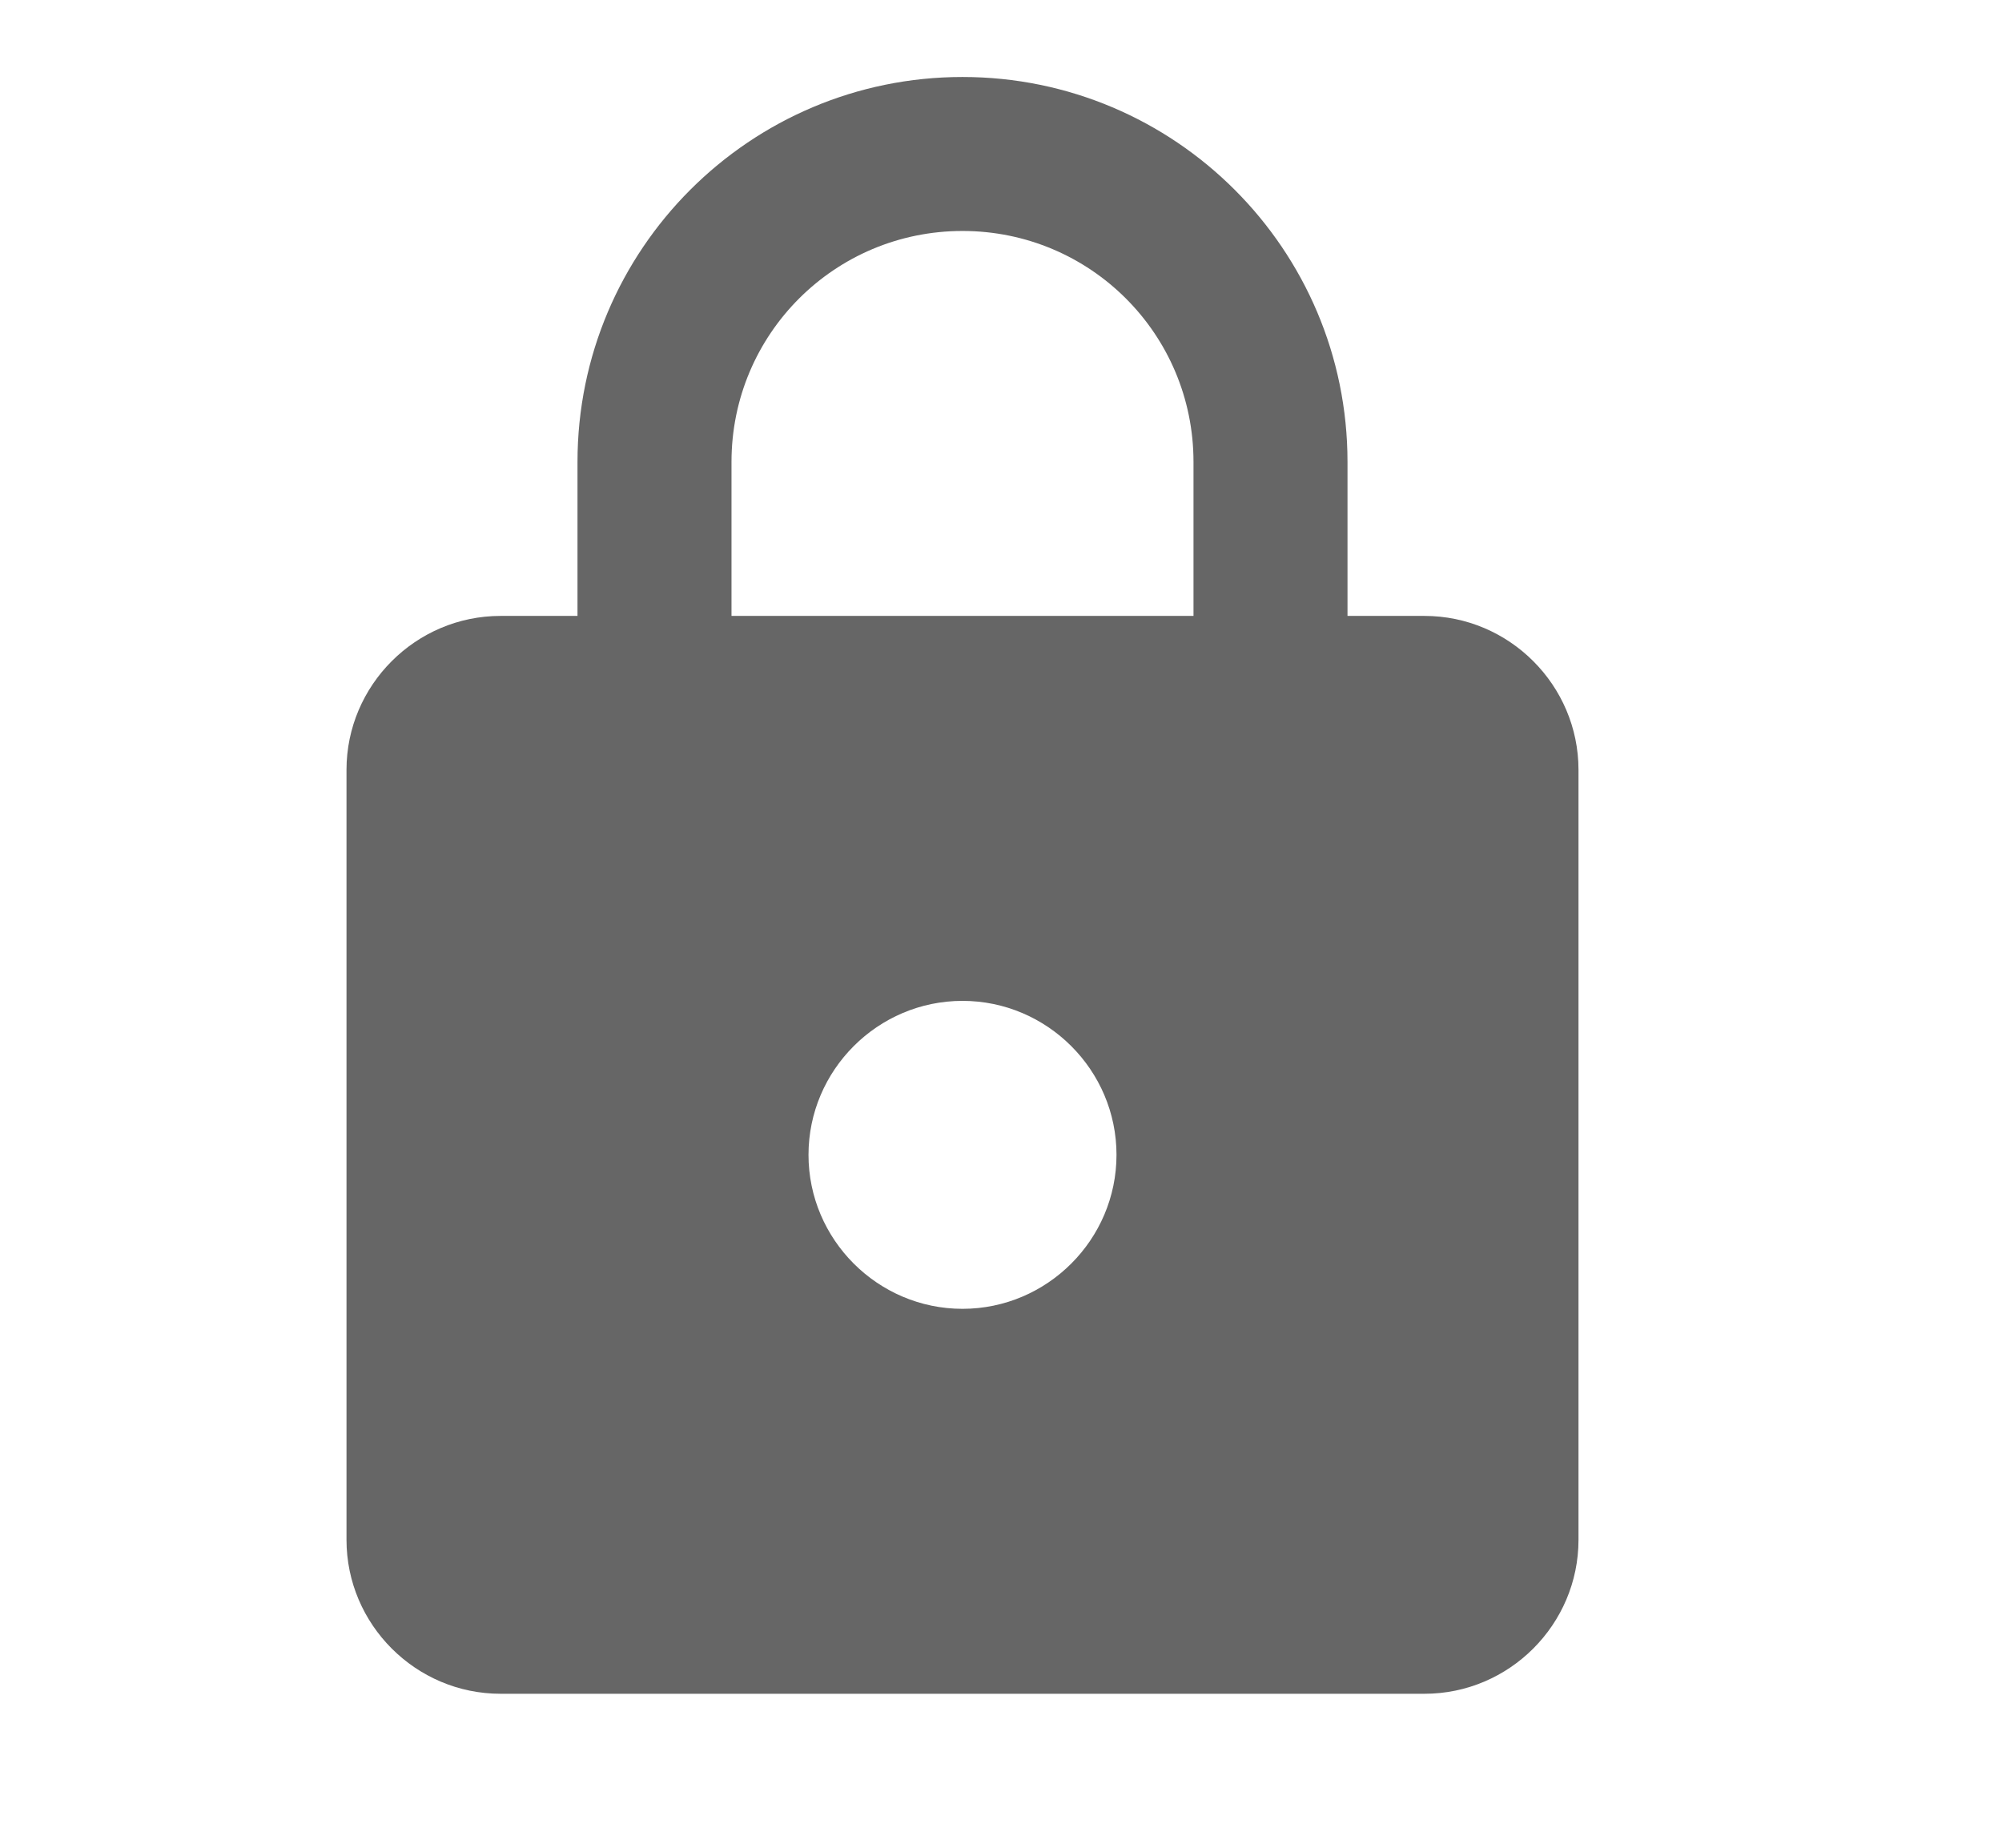 <svg width="13" height="12" viewBox="0 0 13 12" fill="none" xmlns="http://www.w3.org/2000/svg">
<path d="M9.25 4H8.75V3C8.75 1.62 7.63 0.5 6.25 0.5C4.87 0.5 3.75 1.62 3.75 3V4H3.25C2.7 4 2.25 4.45 2.25 5V10C2.25 10.55 2.7 11 3.25 11H9.25C9.8 11 10.25 10.55 10.25 10V5C10.25 4.45 9.8 4 9.25 4ZM6.25 8.5C5.7 8.5 5.25 8.05 5.25 7.5C5.25 6.95 5.7 6.5 6.25 6.5C6.8 6.5 7.25 6.95 7.25 7.5C7.25 8.05 6.8 8.5 6.25 8.5ZM4.75 4V3C4.75 2.17 5.42 1.5 6.25 1.5C7.08 1.5 7.75 2.17 7.75 3V4H4.75Z" fill="#666666"/>
</svg>
